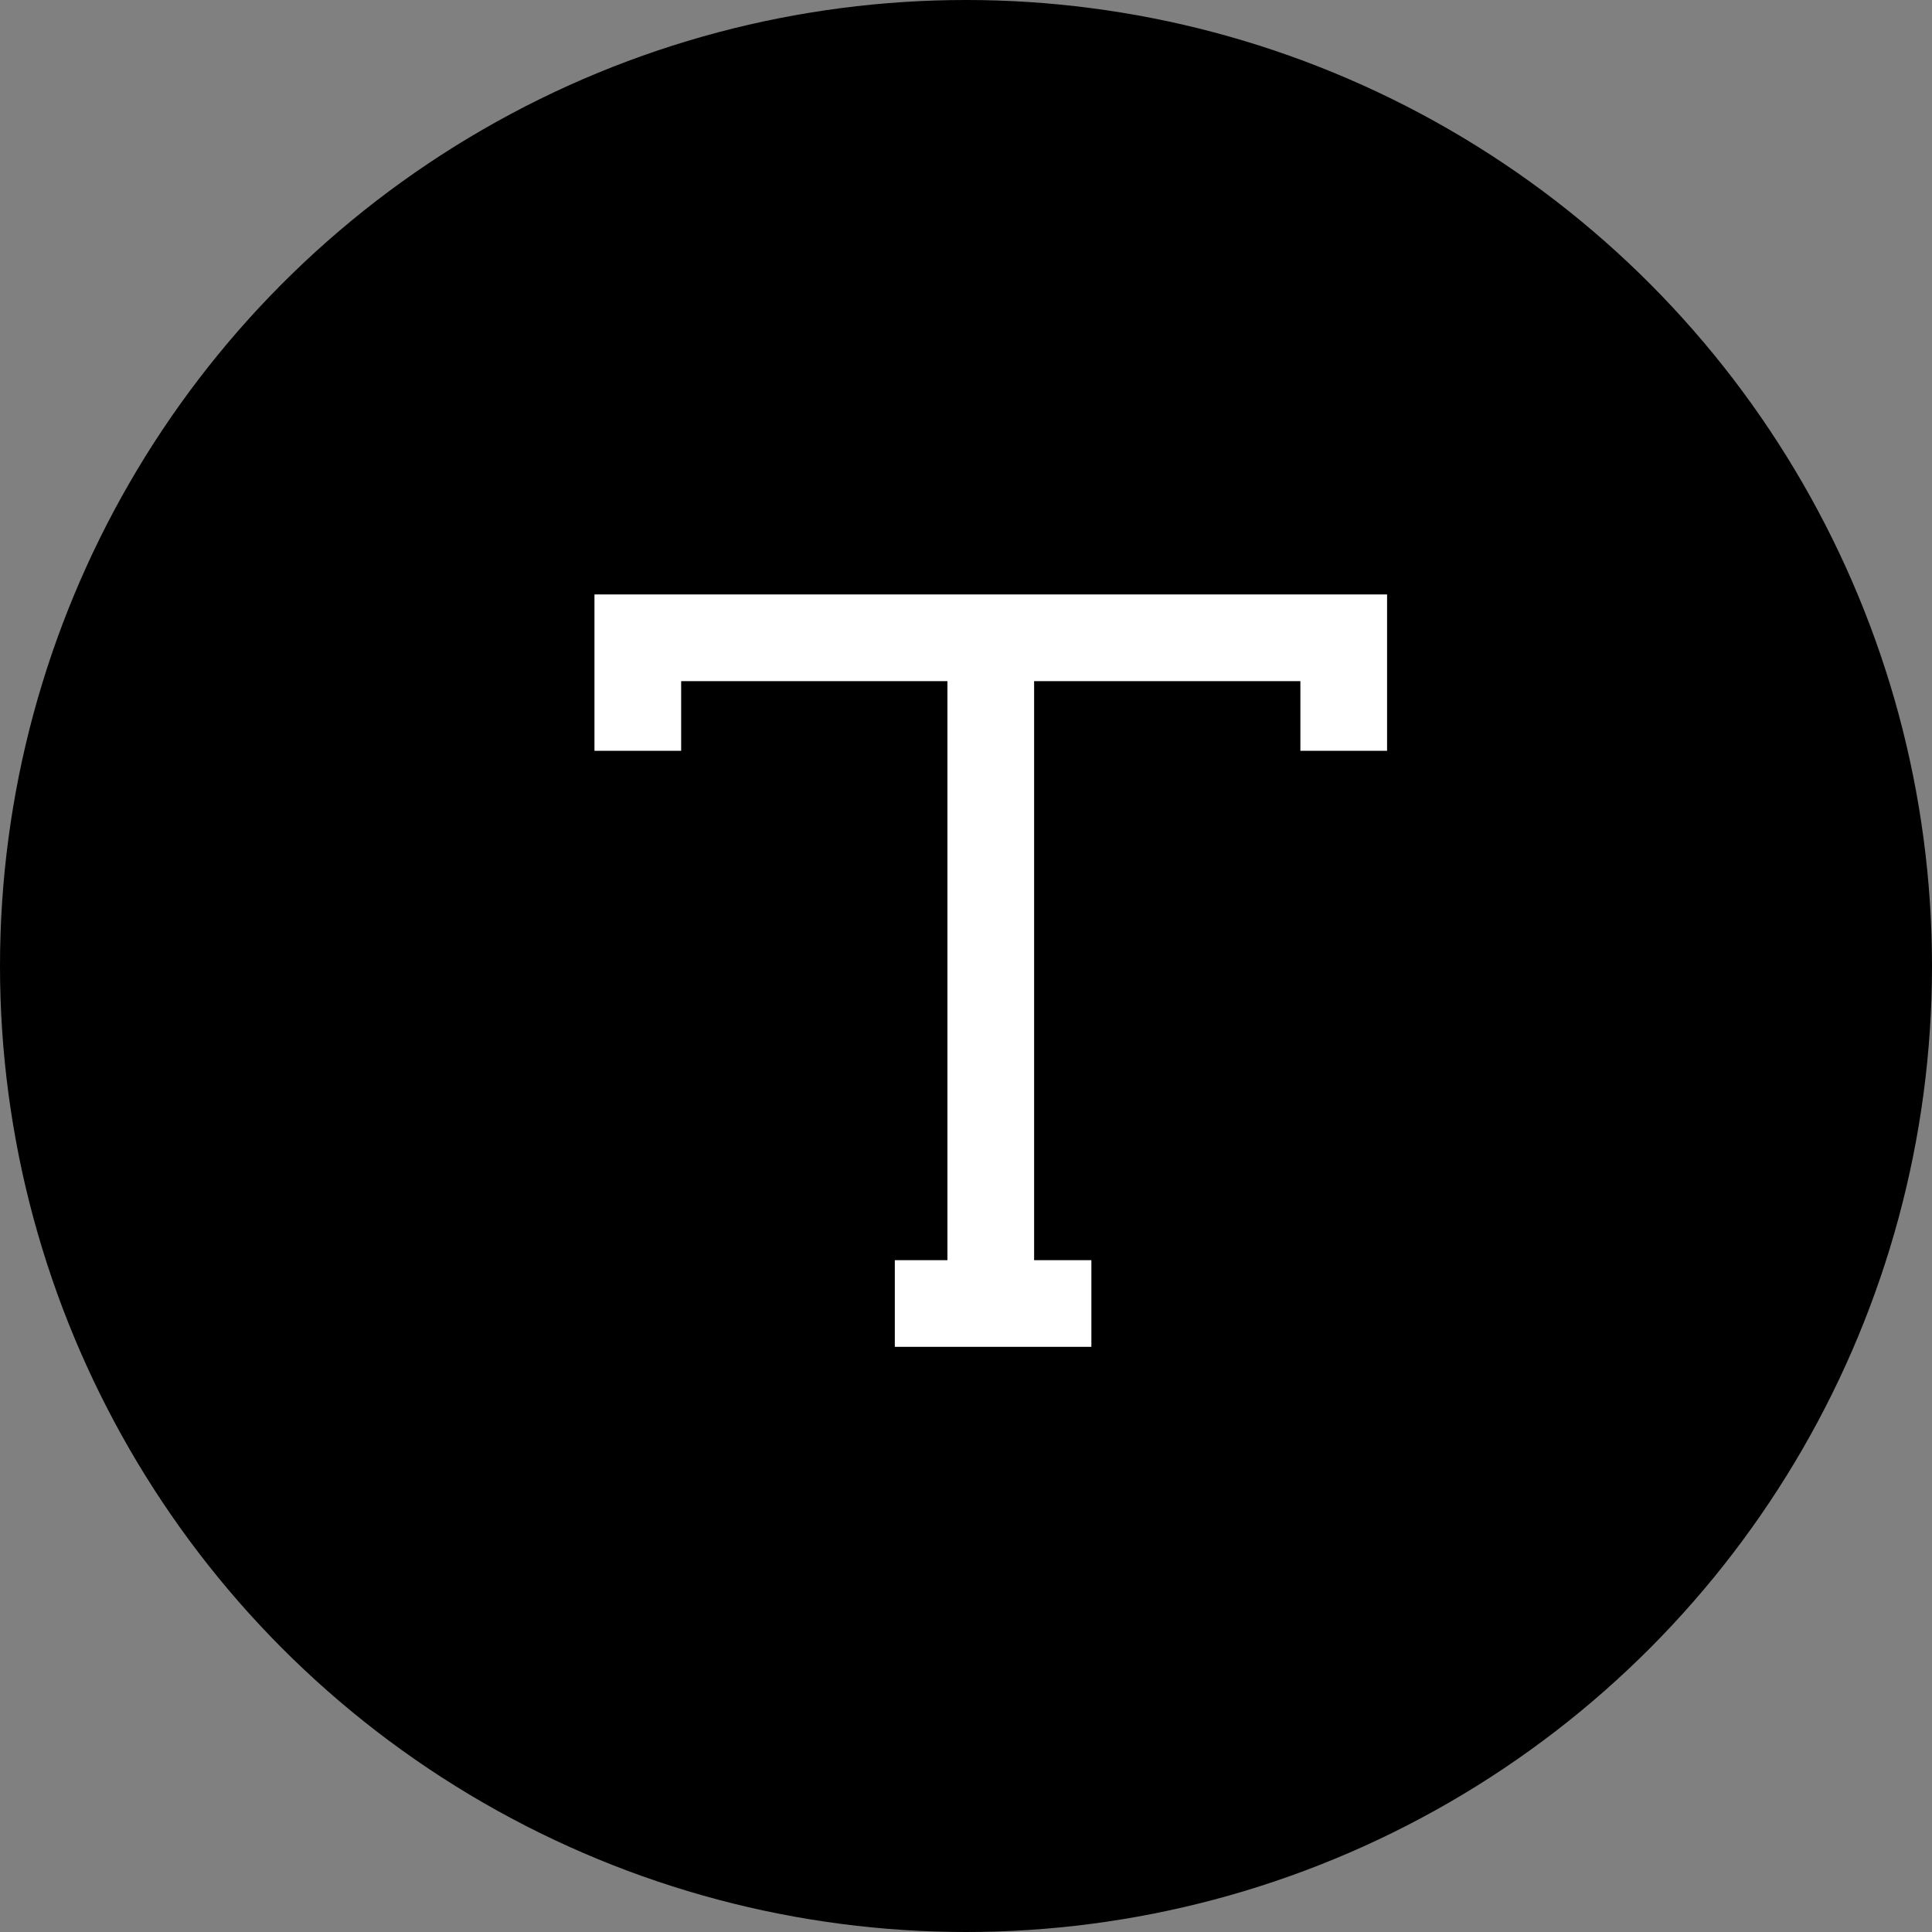 <svg xmlns="http://www.w3.org/2000/svg" width="39" height="39" fill="none"><rect width="100%" height="100%" fill="#808080" stroke="none"/><circle cx="19.5" cy="19.5" r="19.5" fill="#000"/><g stroke="#fff" stroke-miterlimit="10" stroke-width="1.75" clip-path="url(#a)"><path d="M27.125 12v3.156M12.297 12.875h15.562M18.063 26.313h3.968M12.875 12v3.156M20 12.938v14.25"/></g><defs><clipPath id="a"><path fill="#fff" d="M12 12h16v15.188H12z"/></clipPath></defs></svg>